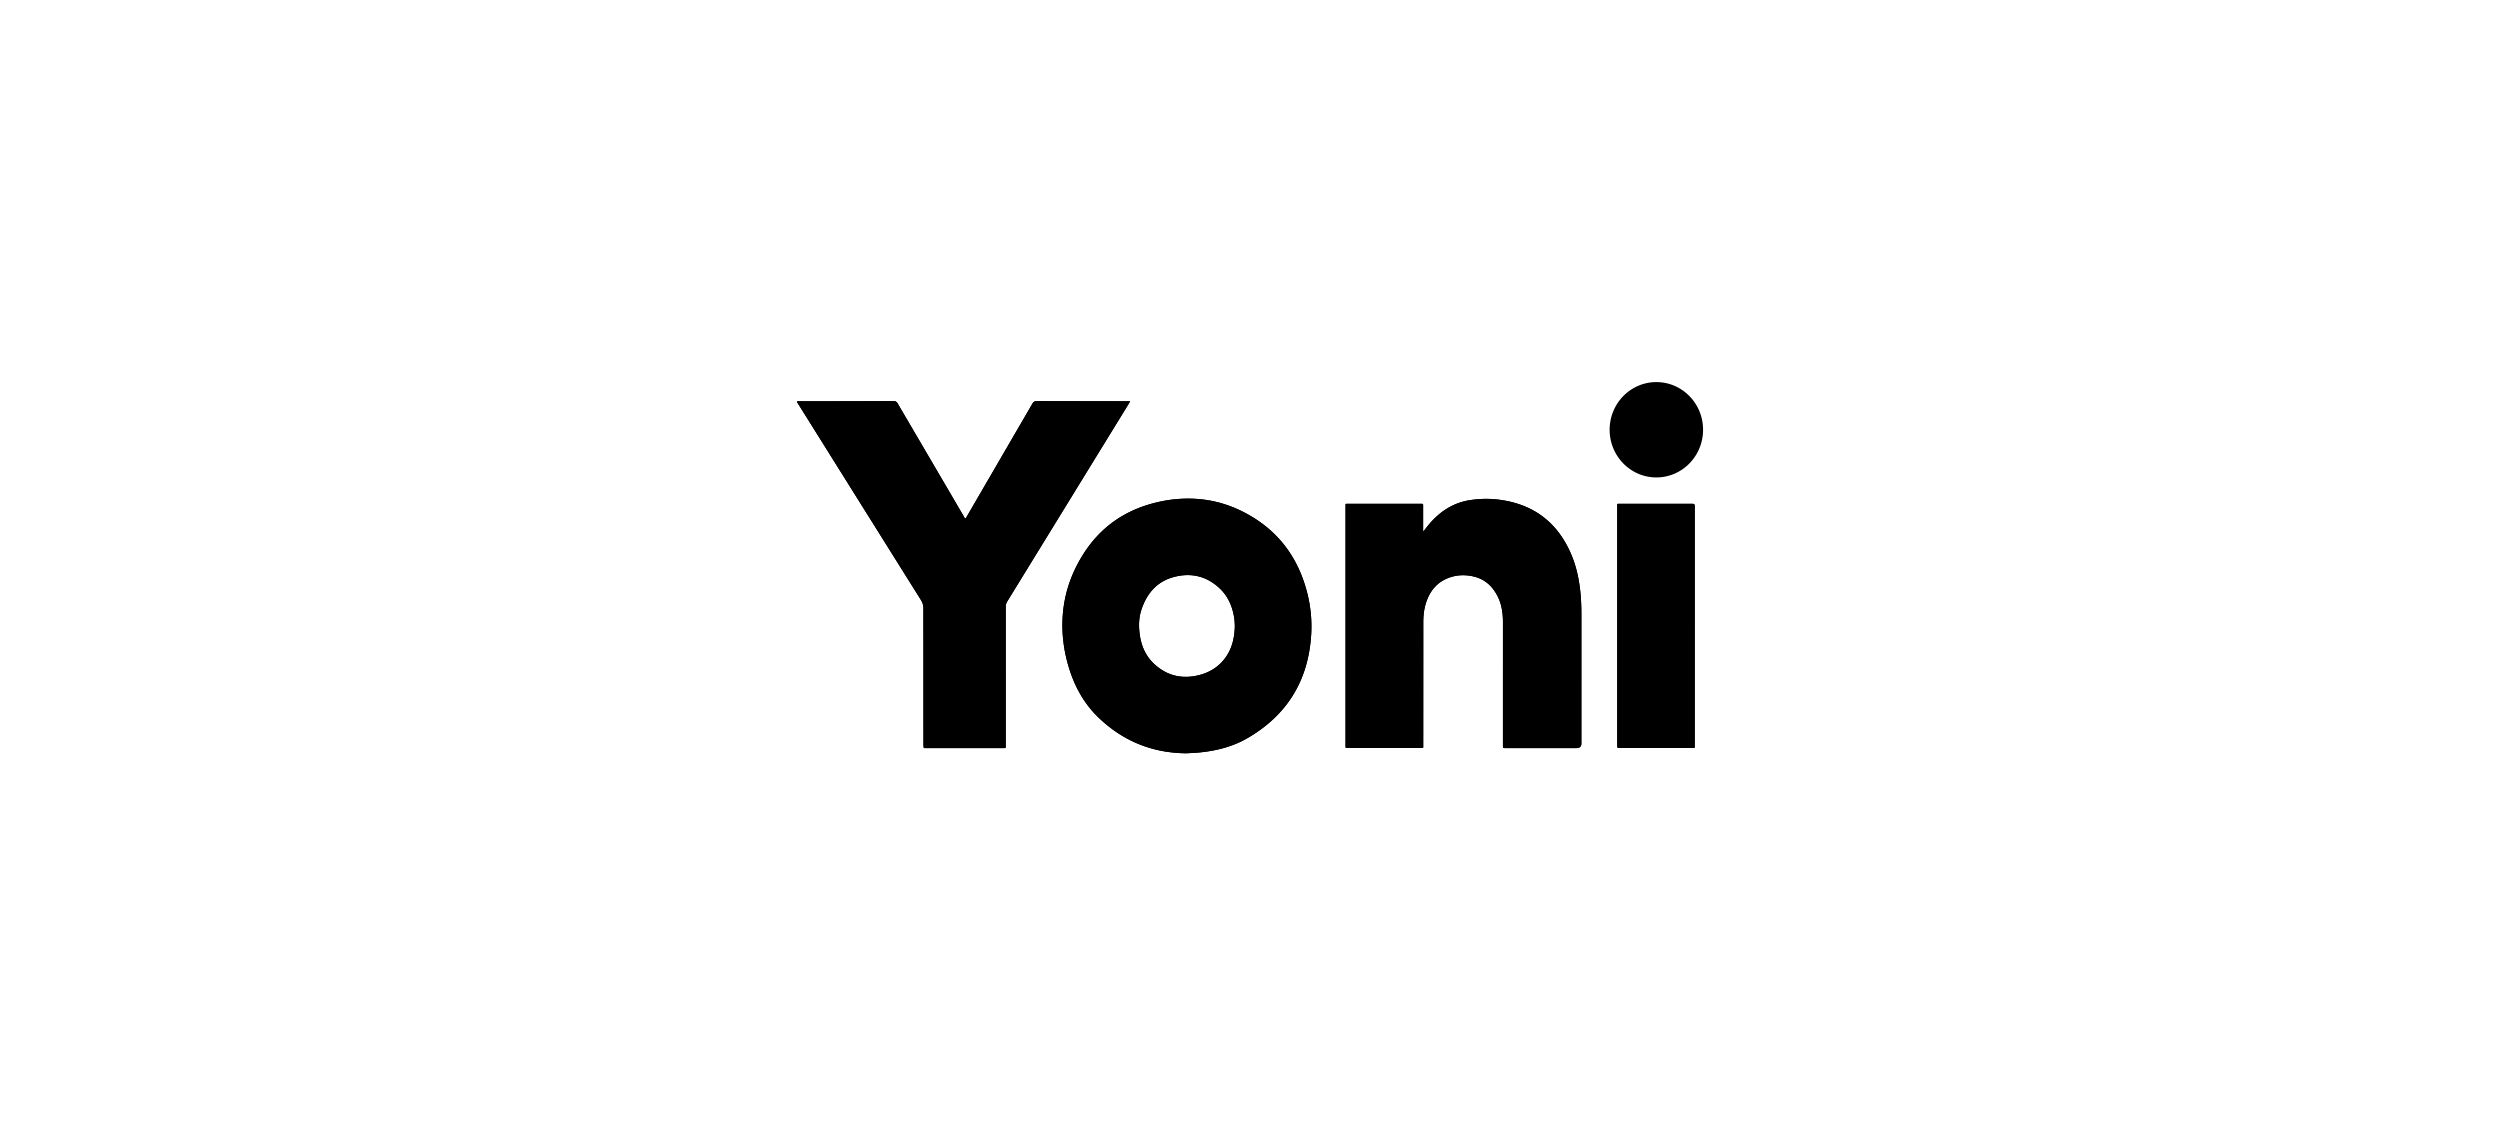 <svg xmlns="http://www.w3.org/2000/svg" width="229" height="104" fill="none">
  <g fill="#000" clip-path="url(#a)">
    <path d="m155.238 68.203.001-21.732v-.14c-.003-.119-.061-.18-.175-.183h-6.652c-.311 0-.276-.044-.276.287V68.33c.004.181.004.182.174.187.045.002.091 0 .136 0h6.493c.339 0 .299.036.299-.314Zm-35.483-13.836c-.804-3.222-2.596-5.67-5.475-7.267-1.488-.826-3.076-1.308-4.769-1.408a12.235 12.235 0 0 0-3.726.368c-2.826.71-5.052 2.282-6.617 4.798-1.059 1.704-1.69 3.558-1.825 5.575-.106 1.592.093 3.15.552 4.674.534 1.772 1.401 3.346 2.729 4.622 2.241 2.155 4.919 3.232 7.976 3.271.601-.02 1.176-.052 1.749-.13 1.367-.18 2.684-.547 3.886-1.239 3.622-2.085 5.604-5.248 5.869-9.49a12.353 12.353 0 0 0-.349-3.774Zm-7.446 5.79c-.631.917-1.517 1.461-2.573 1.707-1.499.348-2.85.026-4-1.035-.793-.731-1.202-1.674-1.341-2.745-.096-.737-.085-1.471.142-2.181.475-1.49 1.388-2.59 2.895-3.023 1.552-.444 2.999-.164 4.228.956.732.666 1.154 1.521 1.348 2.497.068.342.098.69.101 1.039-.026 1-.226 1.95-.8 2.784Zm32.428-6.152c-.136-1.166-.399-2.3-.875-3.372-1.353-3.043-3.72-4.604-6.942-4.906a9.474 9.474 0 0 0-1.978.046c-.77.088-1.5.303-2.181.684-.826.462-1.501 1.1-2.084 1.846l-.264.342-.052-.018v-2.294c0-.18-.003-.18-.172-.185h-6.654c-.313 0-.283-.044-.283.279v21.807c0 .053.003.109 0 .162-.005.09.038.125.124.121.061-.002.121 0 .182 0h6.494c.376 0 .318.03.318-.316.003-3.731.003-7.463.004-11.193 0-.592.059-1.176.234-1.741.353-1.137 1.039-1.97 2.166-2.364.76-.267 1.535-.273 2.311-.071a3.05 3.05 0 0 1 1.696 1.144c.325.427.559.902.701 1.422.142.518.19 1.047.19 1.584-.002 3.739-.002 7.478-.002 11.216 0 .055 0 .109.002.163.003.106.059.161.17.164.054.002.106 0 .16 0h6.425c.286 0 .429-.143.429-.43V56.252c0-.752-.03-1.501-.117-2.248l-.002.001Zm-41.388-17.252-8.294-.014c-.045 0-.09.003-.136.004a.385.385 0 0 0-.335.207c-.032.052-.063.106-.094.159-1.973 3.395-3.945 6.79-5.92 10.184-.041.072-.065.16-.147.205-.08-.066-.117-.162-.166-.246l-5.22-8.909c-.268-.458-.54-.915-.803-1.376-.09-.158-.208-.24-.388-.229-.06.004-.12.002-.182.002l-5.97.012-2.415.001c-.09 0-.18-.009-.279.023.02.093.076.16.119.229.43.692.865 1.382 1.297 2.074 3.311 5.292 6.623 10.583 9.936 15.871.159.252.233.51.232.808-.005 1.424.003 2.85.003 4.274l.001 7.989c0 .077-.005.155 0 .232.032.312-.019.272.284.272h6.973c.32 0 .28.018.28-.289V55.578a.907.907 0 0 1 .126-.463c.04-.074.086-.145.13-.217l10.955-17.825c.057-.09.109-.183.185-.312-.083-.004-.127-.01-.173-.01l.001.002Z"/>
    <path d="M103.522 36.763c-.076.128-.129.221-.185.311L92.383 54.9c-.045.072-.09.143-.132.218a.911.911 0 0 0-.126.464v12.658c0 .305.04.287-.279.287h-6.974c-.303 0-.252.039-.282-.272-.008-.077-.003-.155-.003-.232v-7.99c0-1.423-.008-2.848-.003-4.272 0-.299-.073-.557-.23-.808-3.315-5.29-6.627-10.581-9.938-15.873-.432-.692-.866-1.382-1.299-2.074-.043-.07-.098-.135-.118-.229.1-.032.19-.023.279-.023h2.415l5.97-.012c.061 0 .122.003.182 0 .18-.013.298.07.388.227.264.46.534.918.803 1.376l5.218 8.909c.05.084.088.18.167.245.081-.046.105-.133.147-.203 1.975-3.395 3.948-6.79 5.92-10.185l.094-.16c.076-.131.187-.2.336-.206.045-.002.09-.005.136-.005l8.294.014c.045 0 .09.005.173.01h.001ZM130.413 48.645l.264-.34c.583-.748 1.258-1.385 2.084-1.847a5.744 5.744 0 0 1 2.181-.684 9.464 9.464 0 0 1 1.977-.045c3.222.302 5.589 1.863 6.942 4.905.476 1.072.739 2.206.875 3.373.088.746.118 1.496.118 2.246v11.844c0 .286-.143.429-.429.429h-6.586c-.165-.005-.166-.005-.171-.164V56.983c0-.537-.048-1.066-.189-1.584a4.124 4.124 0 0 0-.7-1.422 3.06 3.06 0 0 0-1.696-1.144c-.777-.203-1.553-.196-2.311.07-1.129.395-1.813 1.228-2.166 2.365-.175.565-.234 1.149-.234 1.74 0 3.731-.001 7.463-.005 11.194 0 .347.059.316-.318.316h-6.495c-.061 0-.122-.002-.182 0-.085.004-.128-.03-.123-.12.002-.054 0-.11 0-.163V46.428c0-.324-.03-.279.282-.28h6.654c.169.004.173.005.173.184v2.295l.052.018h.003ZM119.755 54.367c-.804-3.222-2.596-5.67-5.475-7.267-1.488-.826-3.076-1.308-4.769-1.408a12.235 12.235 0 0 0-3.726.368c-2.826.71-5.052 2.282-6.617 4.798-1.059 1.704-1.69 3.558-1.825 5.575-.106 1.591.093 3.15.552 4.674.534 1.771 1.401 3.346 2.729 4.622 2.241 2.155 4.919 3.232 7.976 3.271.601-.02 1.176-.052 1.749-.13 1.367-.18 2.684-.547 3.886-1.239 3.622-2.085 5.604-5.248 5.869-9.49a12.354 12.354 0 0 0-.349-3.774Zm-7.446 5.79c-.631.917-1.517 1.461-2.573 1.707-1.499.348-2.85.026-4-1.035-.793-.731-1.202-1.674-1.341-2.745-.096-.737-.085-1.471.142-2.182.475-1.488 1.388-2.59 2.895-3.023 1.552-.443 2.999-.163 4.228.956.732.667 1.154 1.522 1.348 2.498.068.342.098.69.101 1.039-.026 1-.226 1.95-.8 2.784ZM148.136 57.327v-10.89c0-.33-.035-.288.276-.288h6.652c.114.003.172.063.175.182v21.873c0 .35.04.315-.299.315h-6.63c-.114-.004-.171-.066-.174-.186V57.327ZM151.722 43.733c2.363 0 4.279-1.955 4.279-4.367 0-2.411-1.916-4.366-4.279-4.366-2.364 0-4.279 1.955-4.279 4.366 0 2.412 1.915 4.367 4.279 4.367Z"/>
  </g>
  <defs>
    <clipPath id="a">
      <path fill="#fff" d="M73 35h83v34H73z"/>
    </clipPath>
  </defs>
</svg>
